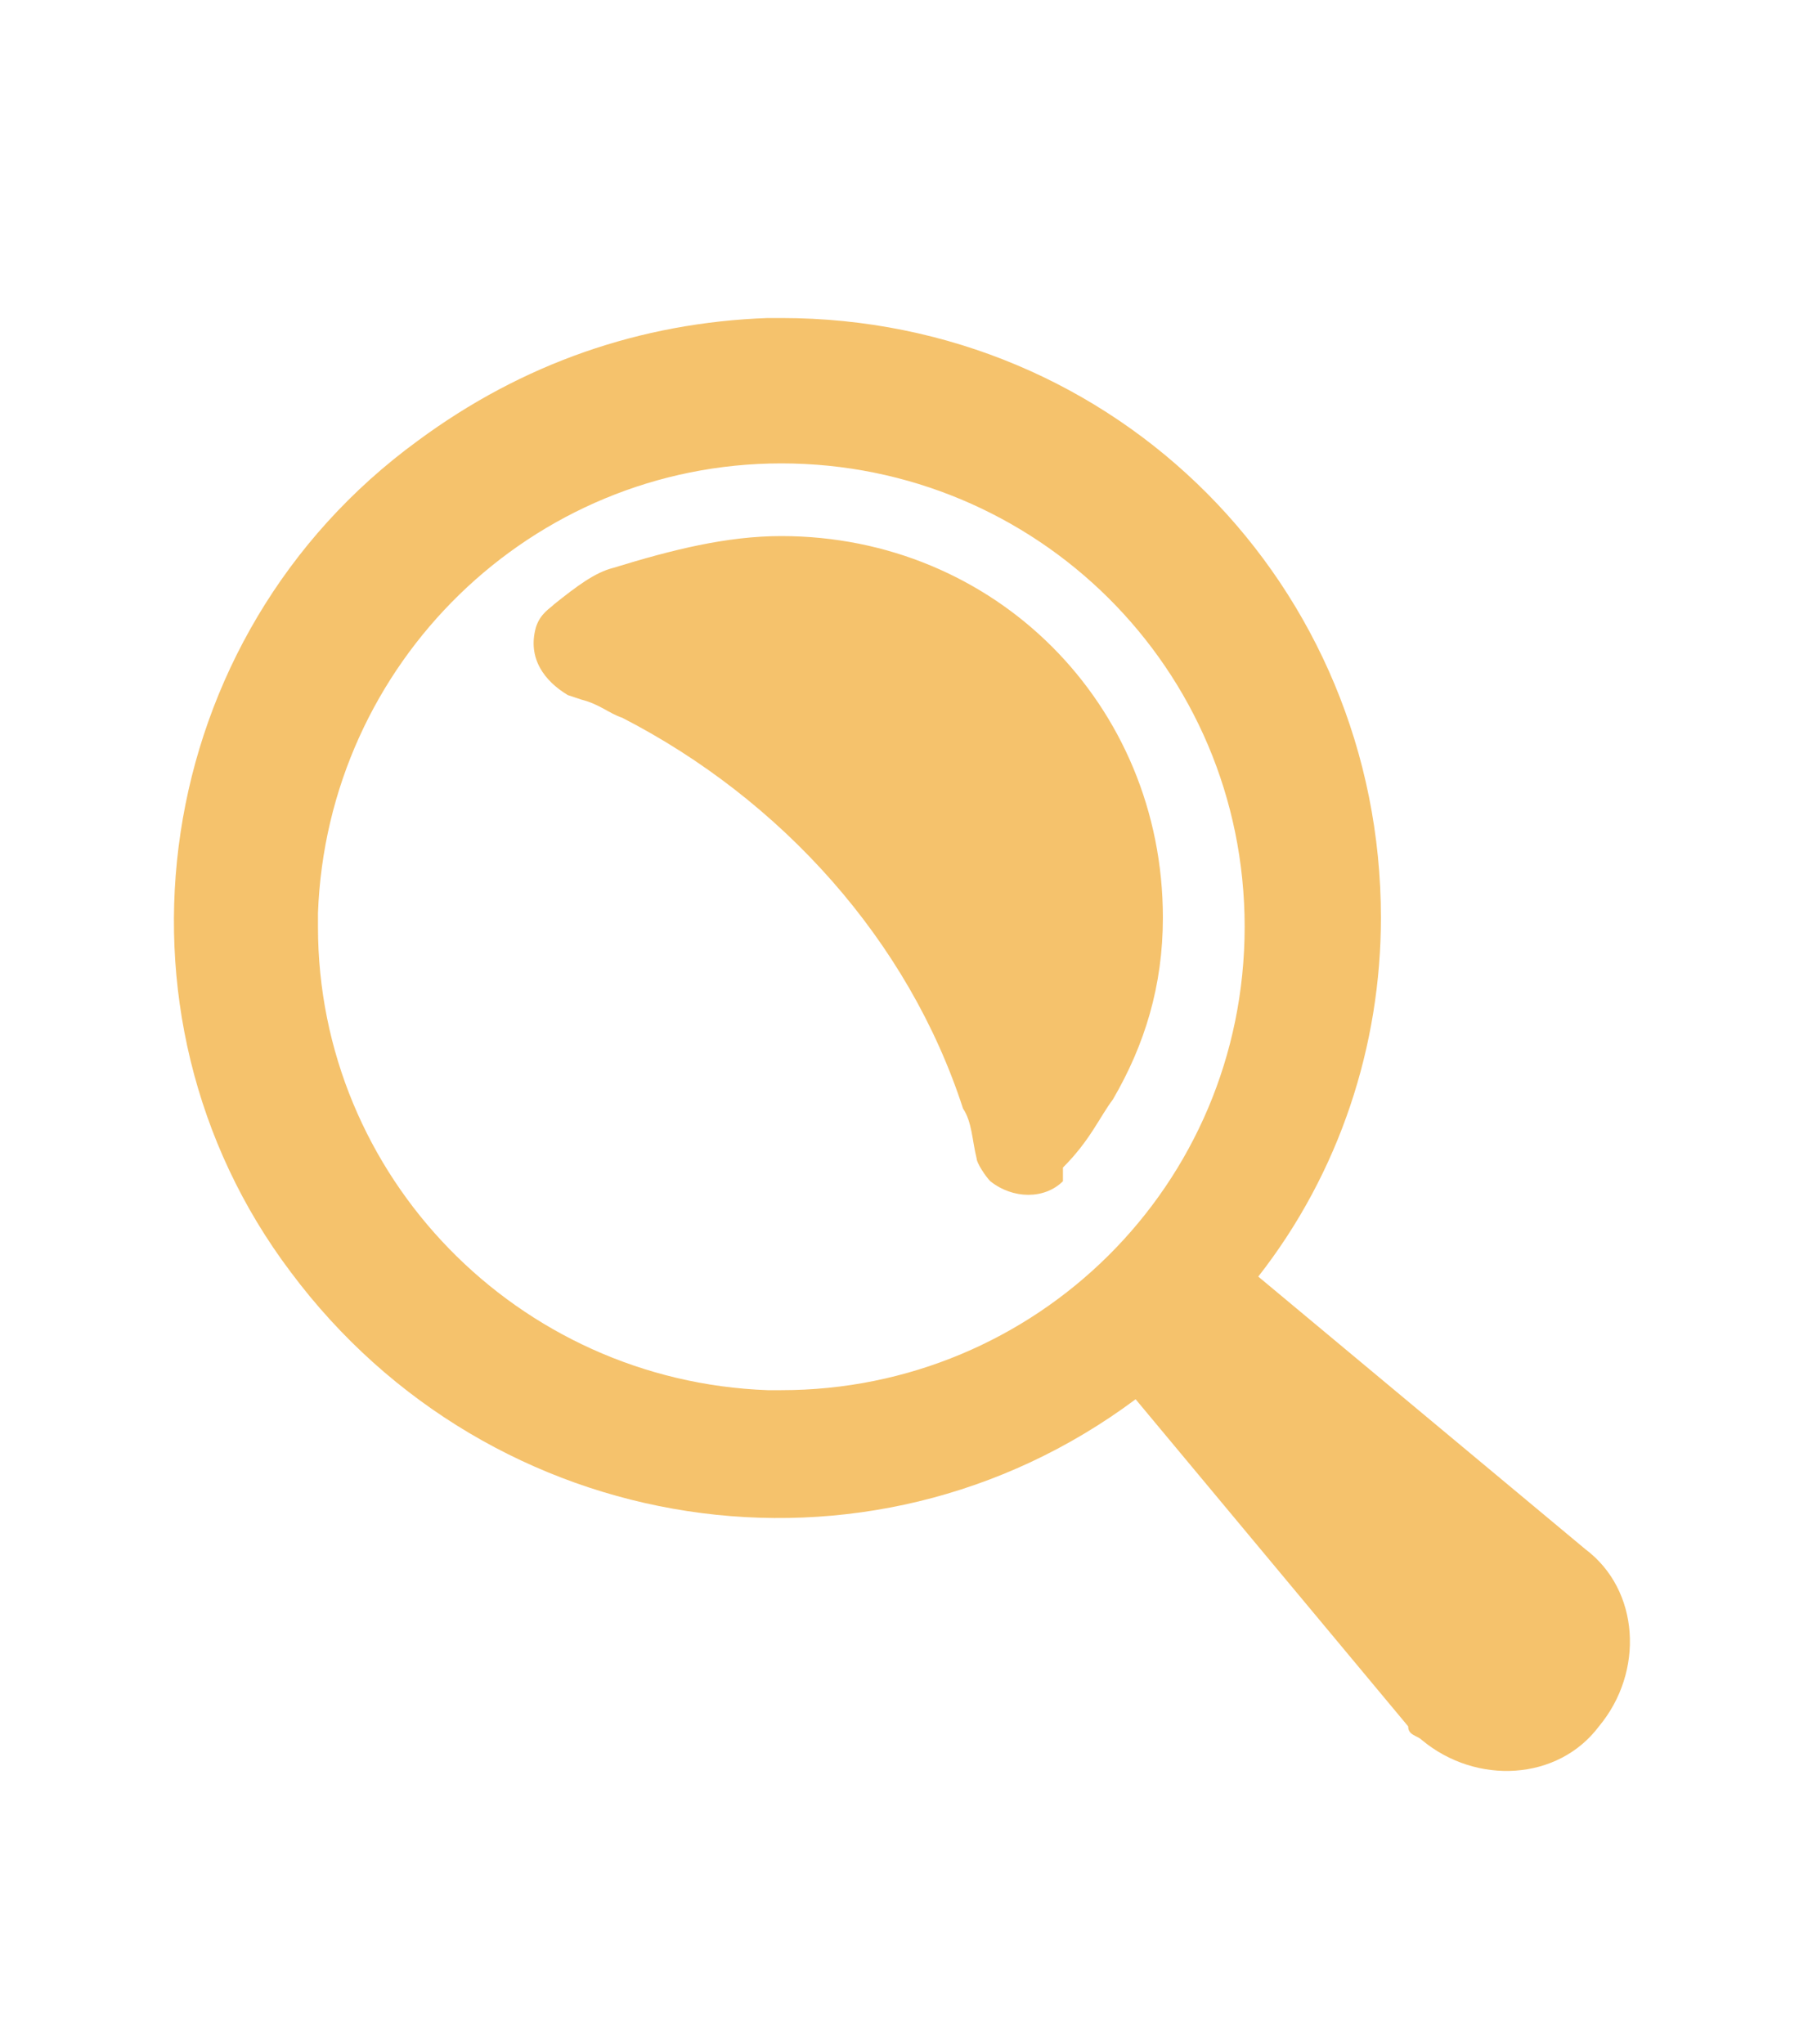<?xml version="1.0" encoding="utf-8"?>
<!-- Generator: Adobe Illustrator 23.0.1, SVG Export Plug-In . SVG Version: 6.00 Build 0)  -->
<svg version="1.1" id="Layer_1" xmlns="http://www.w3.org/2000/svg" xmlns:xlink="http://www.w3.org/1999/xlink" x="0px" y="0px"
	 viewBox="0 0 40 45" style="enable-background:new 0 0 40 45;" xml:space="preserve">
<style type="text/css">
	.st0{fill:#F5C26C;}
</style>
<path id="Combined-Shape" class="st0" d="M17.2,7c7.4,0,13.2,5.9,13.2,13.2c0,2.8-0.9,5.6-2.7,7.9l7.2,6c1.2,0.9,1.3,2.7,0.3,3.9
	c-0.9,1.2-2.7,1.3-3.9,0.3c-0.1-0.1-0.3-0.1-0.3-0.3l-6-7.2c-5.9,4.4-14.2,3.1-18.6-2.8c-4.3-5.7-3.1-14,2.8-18.3
	C11.5,8,14.1,7.1,16.9,7H17.2L17.2,7z M17.2,10.2c-5.5,0-10,4.4-10.2,9.9v0.3c0,5.5,4.4,10,9.9,10.2h0.3c5.6,0,10.2-4.5,10.2-10.2
	S22.8,10.2,17.2,10.2z M17.2,11.8c4.7,0,8.4,3.7,8.4,8.4c0,1.5-0.4,2.8-1.1,4c-0.3,0.4-0.5,0.9-1.1,1.5L23.4,26
	c-0.4,0.4-1.1,0.4-1.6,0c-0.1-0.1-0.3-0.4-0.3-0.5c-0.1-0.4-0.1-0.8-0.3-1.1c-1.2-3.7-4-6.8-7.5-8.6c-0.3-0.1-0.5-0.3-0.9-0.4
	l-0.3-0.1c-0.5-0.3-0.9-0.8-0.7-1.5c0.1-0.3,0.3-0.4,0.4-0.5c0.5-0.4,0.9-0.7,1.3-0.8C14.8,12.1,16,11.8,17.2,11.8z"/>
</svg>
